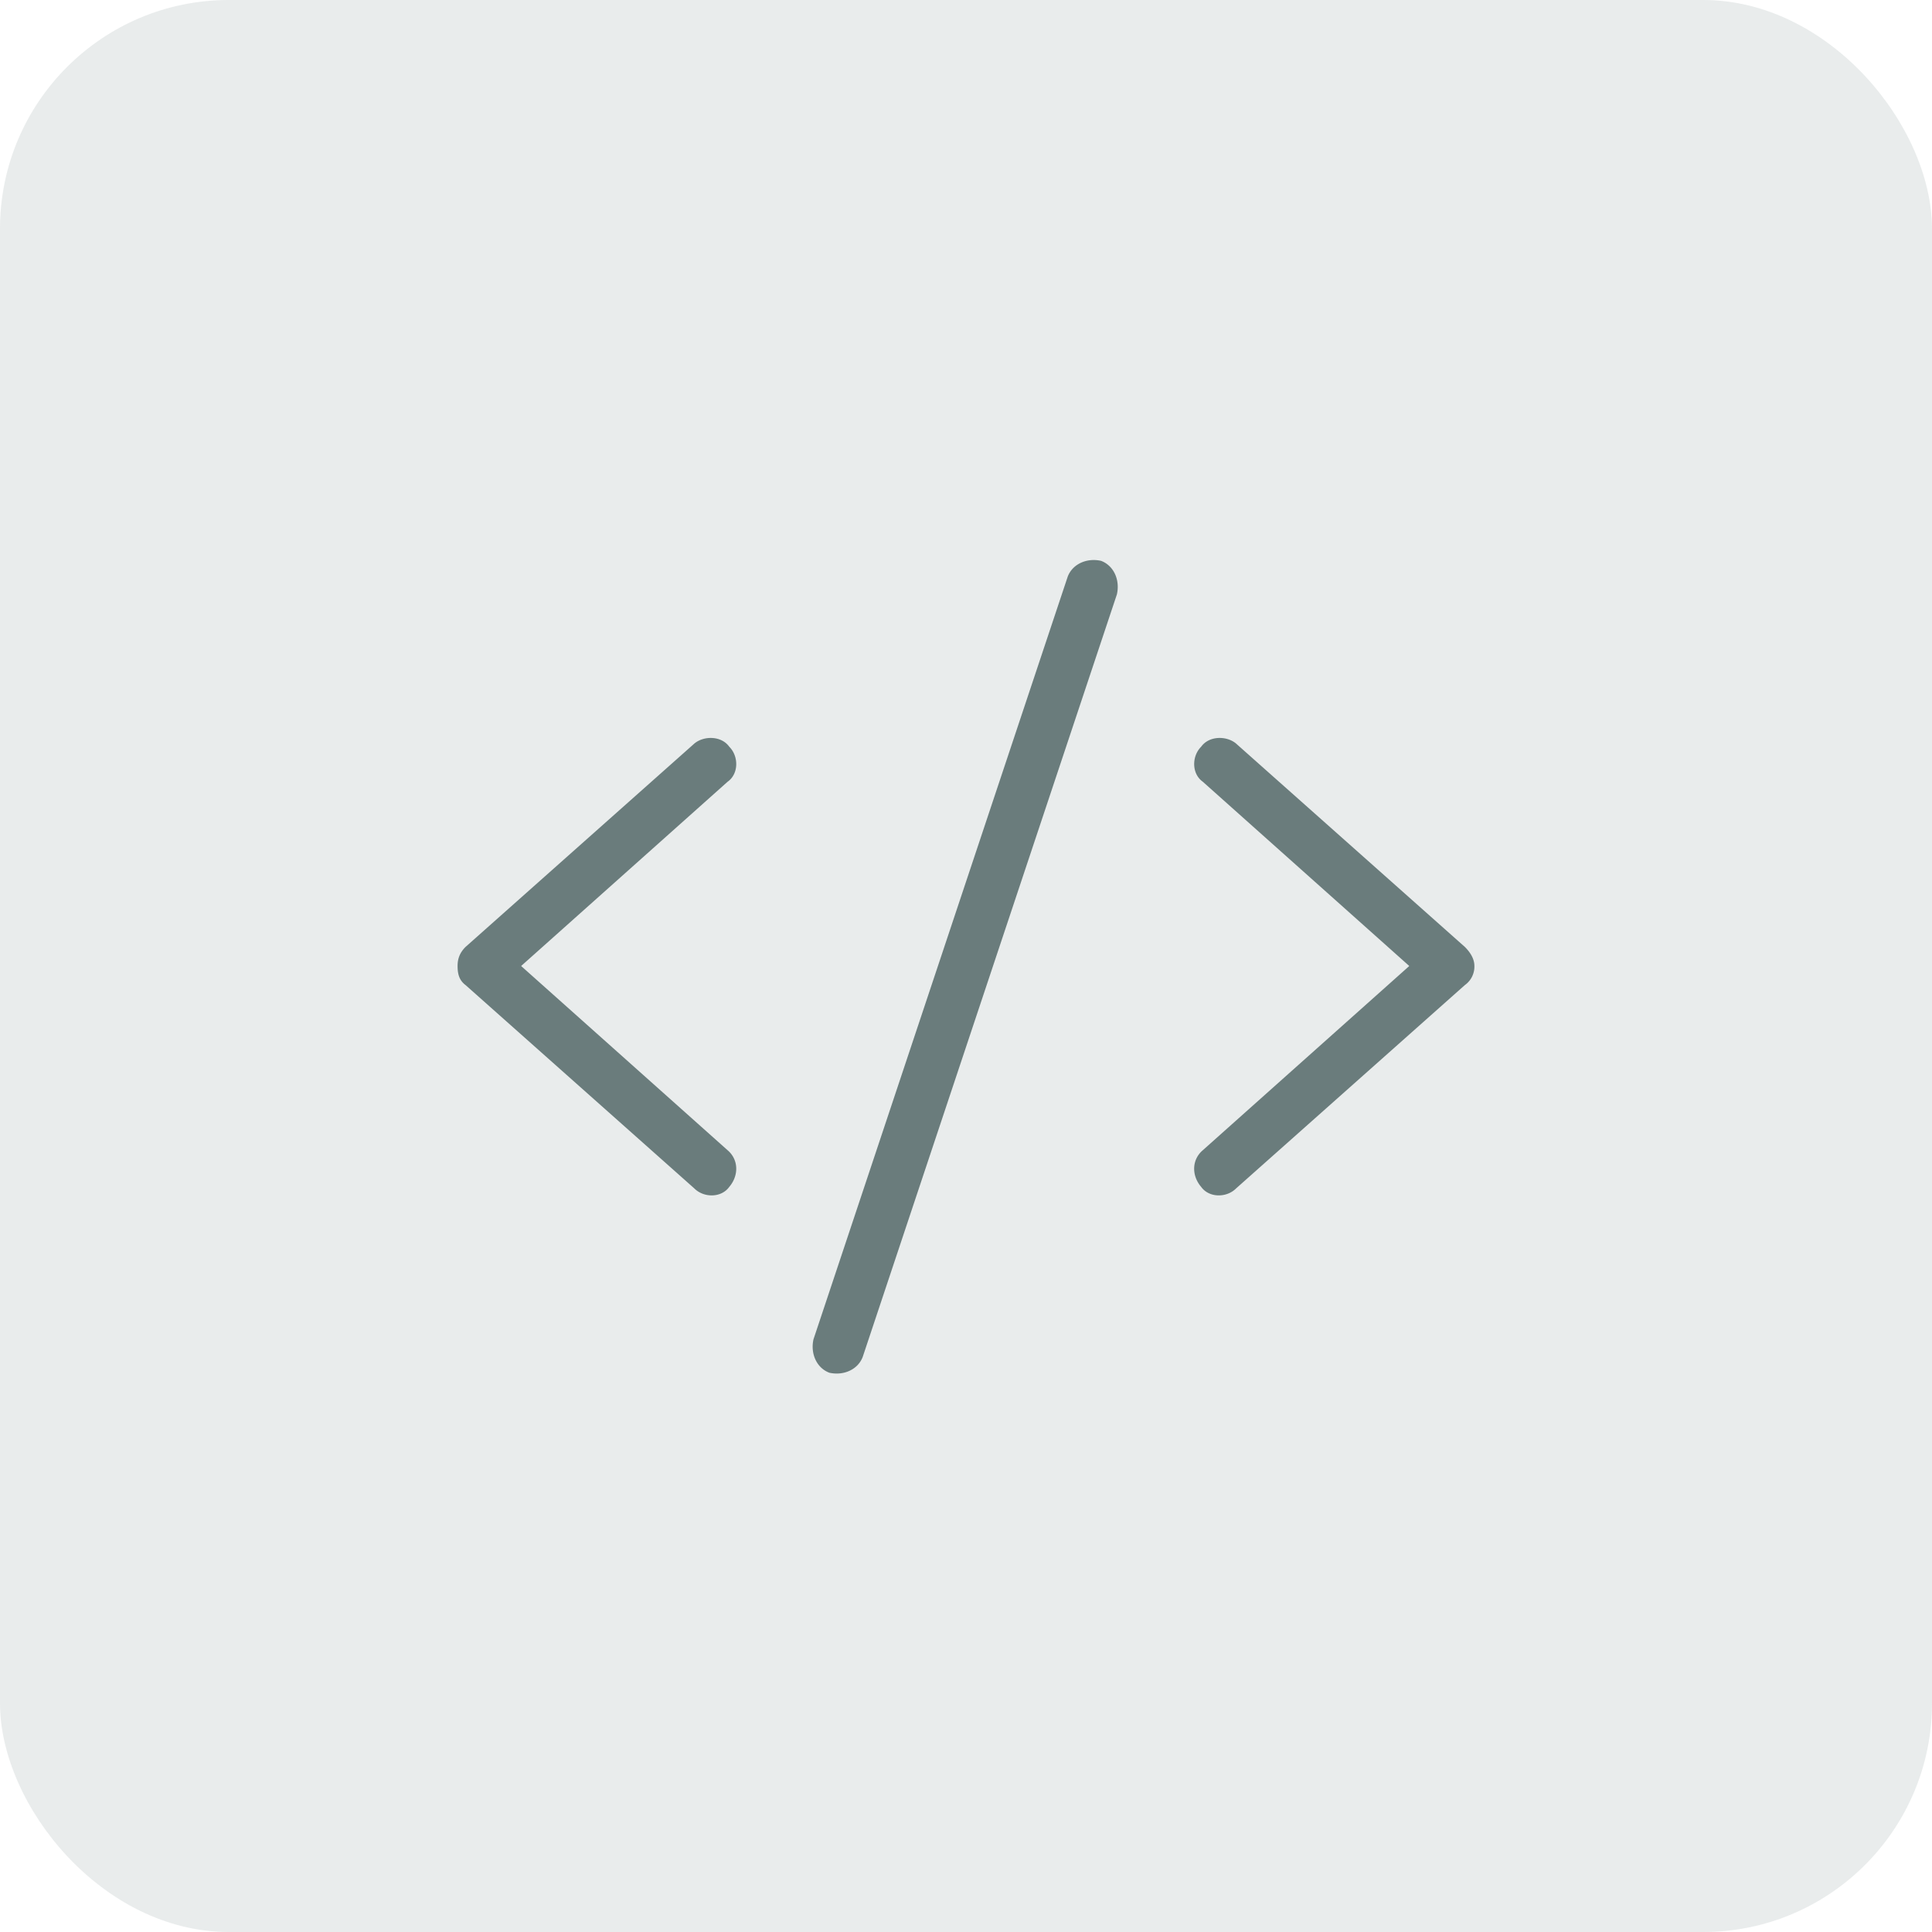 <svg width="76" height="76" fill="none" xmlns="http://www.w3.org/2000/svg"><rect width="76" height="76" rx="9" fill="#91A1A1" fill-opacity=".2"/><path d="M43.938 23.375l-10 30c-.188.5-.75.75-1.313.625-.5-.188-.75-.75-.625-1.313l10-30c.188-.5.75-.75 1.313-.625.5.188.75.75.624 1.313zM28.624 30.75L20.5 38l8.125 7.25c.438.375.438 1 .063 1.438-.313.437-1 .437-1.375.062l-9-8c-.25-.188-.313-.438-.313-.75 0-.25.063-.5.313-.75l9-8c.375-.313 1.062-.313 1.375.125.375.375.375 1.063-.063 1.375zm20-1.5l9 8c.25.25.375.5.375.75a.89.89 0 01-.375.75l-9 8c-.375.375-1.063.375-1.375-.063-.375-.437-.375-1.062.063-1.437L55.437 38l-8.124-7.25c-.438-.313-.438-1-.063-1.375.313-.438 1-.438 1.375-.125z" fill="#6A7C7C"/></svg>